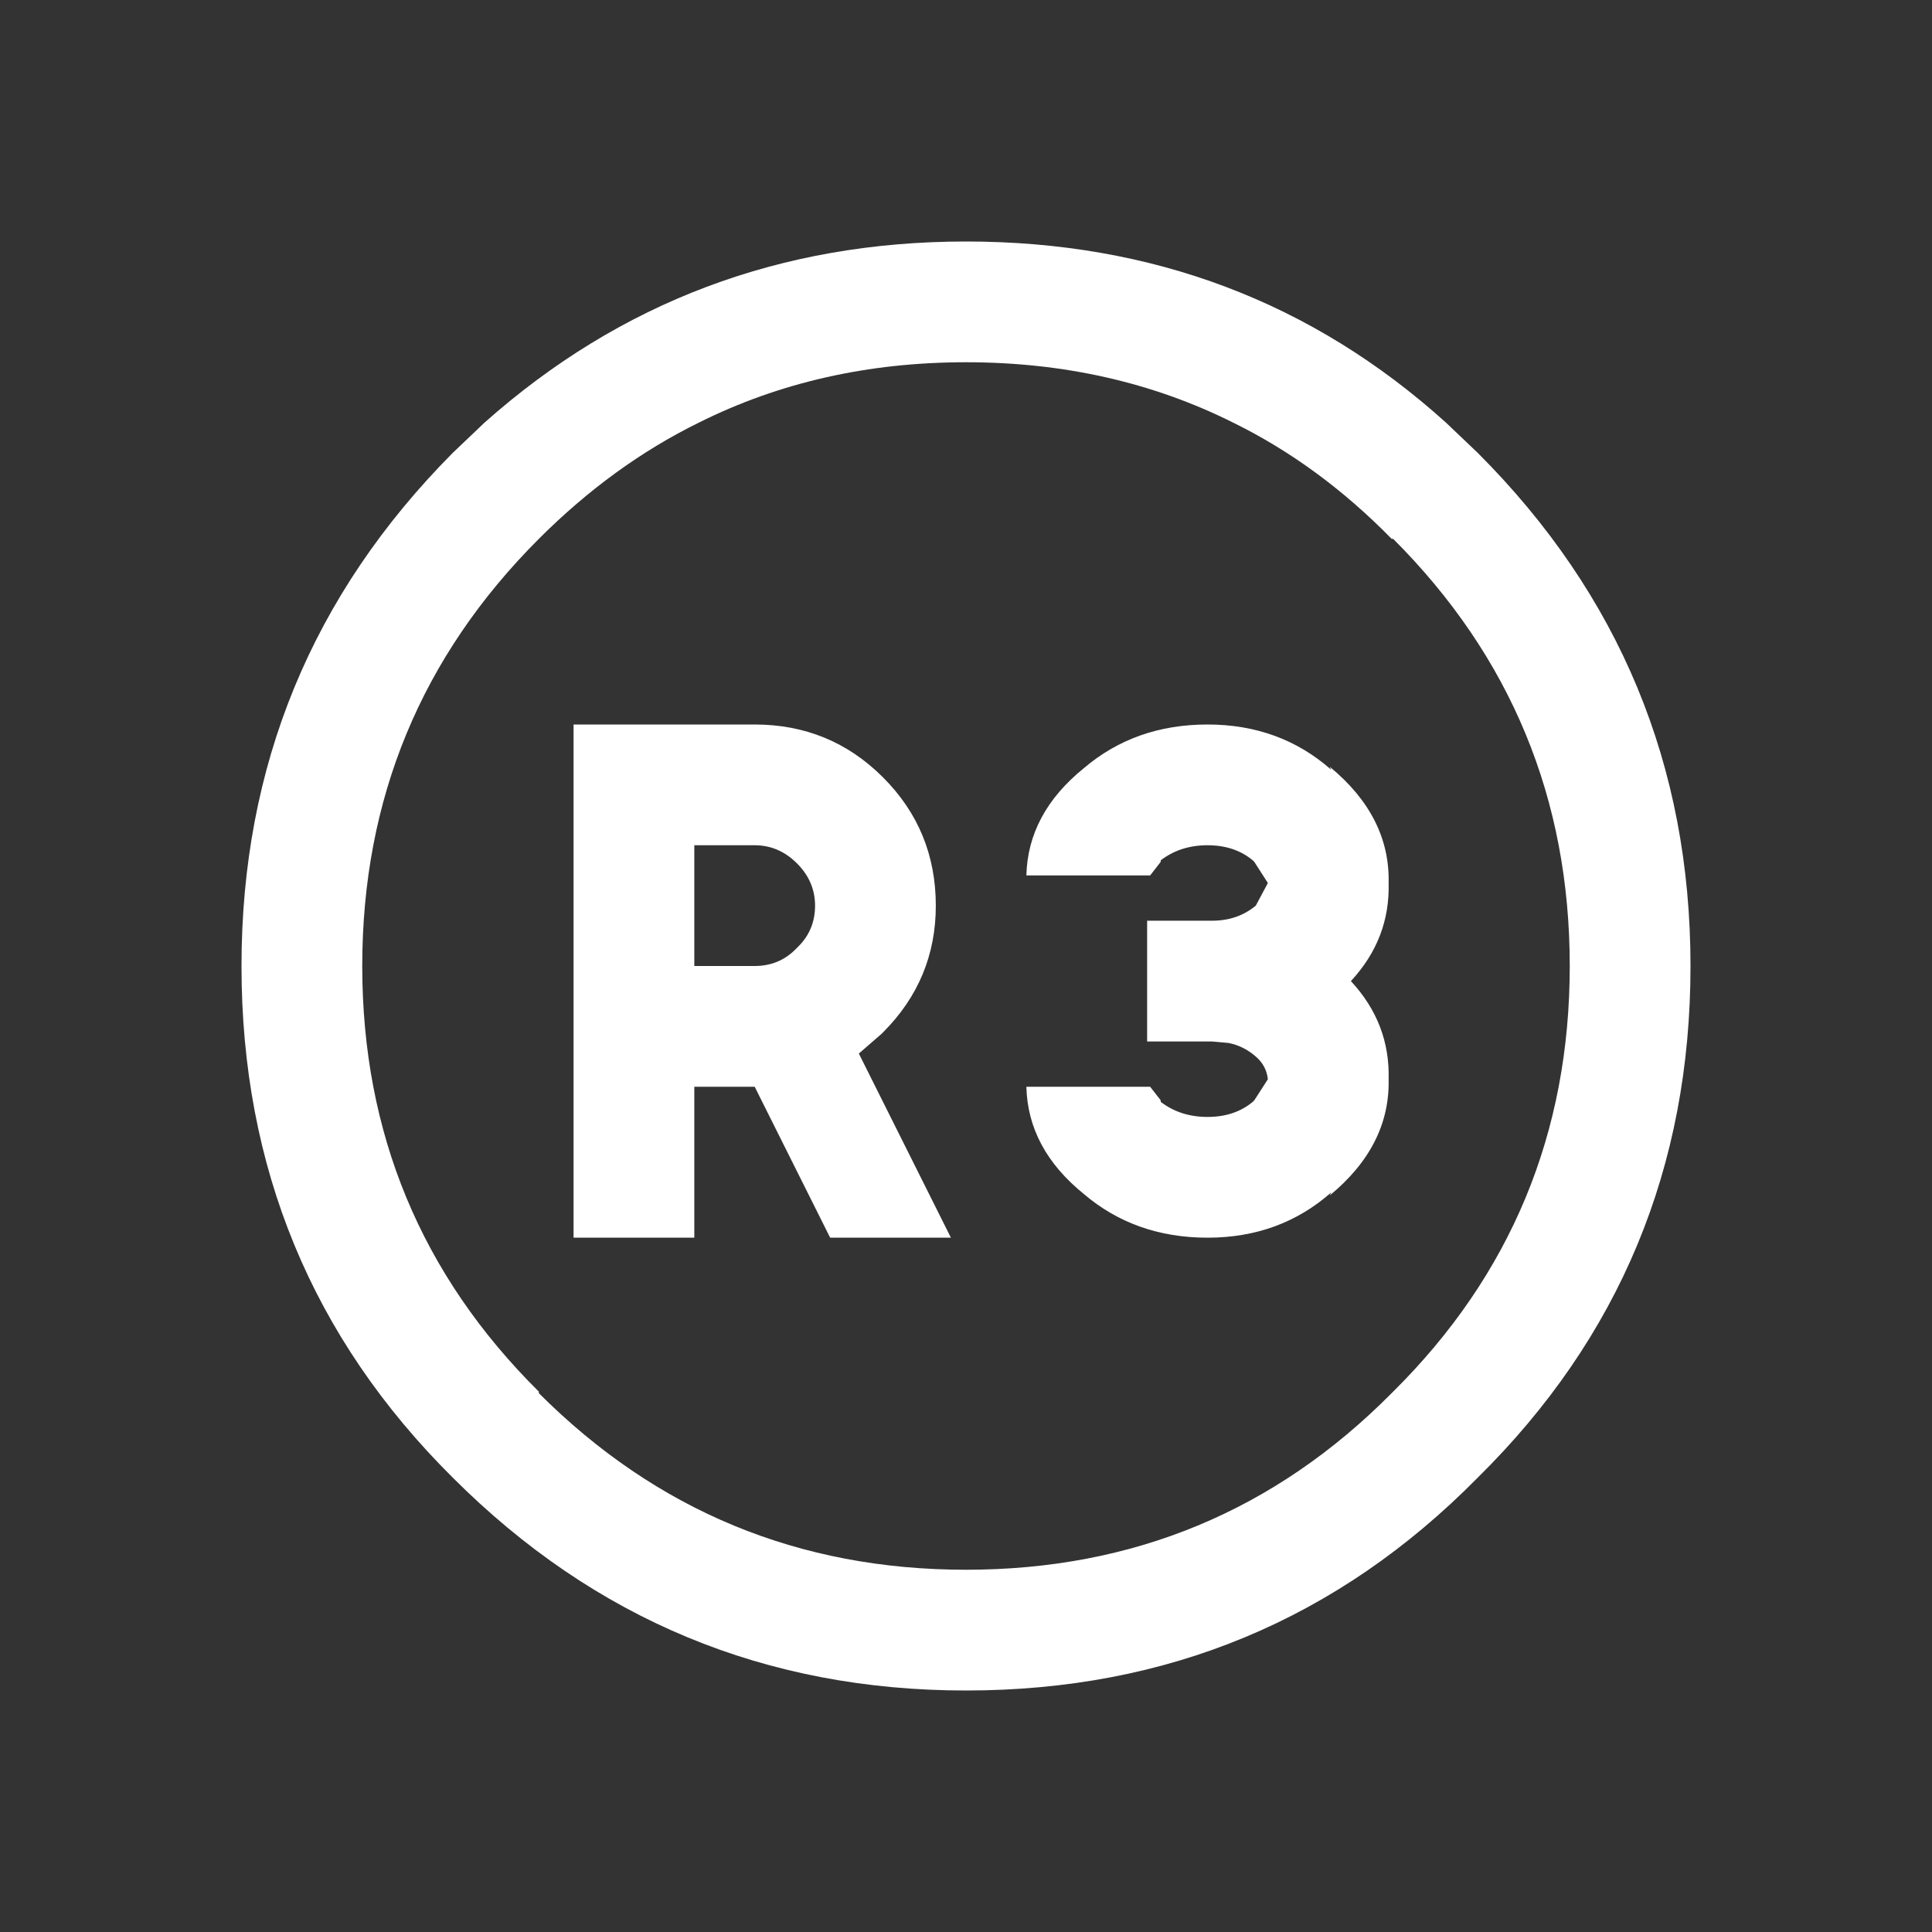 <svg width="64" height="64" xmlns="http://www.w3.org/2000/svg" xmlns:xlink="http://www.w3.org/1999/xlink">
  <rect width="100%" height="100%" fill="#333333" stroke="none"/>
  <defs/>
  <g>
    <path stroke="none" fill="#FFFFFF" d="M56 32 Q56 42 48.95 48.95 42 56 32 56 22.05 56 15 48.95 8 42 8 32 8 22.05 15 15 L16.05 14 Q22.8 8 32 8 41.25 8 47.9 14 L48.95 15 Q56 22.05 56 32 M23 41 L19 41 19 24 25 24 Q27.5 24 29.25 25.75 31 27.5 31 30 31 32.45 29.25 34.2 L29.2 34.25 28.45 34.9 31.5 41 27.5 41 25 36 23 36 23 41 M25 28 L23 28 23 32 25 32 Q25.8 32 26.35 31.45 L26.45 31.35 Q27 30.8 27 30 27 29.2 26.4 28.6 25.8 28 25 28 M46 35.75 Q46.05 37.95 44.05 39.6 L44.1 39.5 Q42.4 41 40 41 37.6 41 35.9 39.55 34.05 38.05 34 36 L38.1 36 38.45 36.45 38.45 36.5 Q39.1 37 40 37 40.9 37 41.5 36.5 L41.55 36.45 42 35.75 Q41.95 35.3 41.6 35 41.2 34.65 40.7 34.55 L40.15 34.5 38 34.5 38 30.5 40.15 30.5 Q41 30.5 41.6 30 L42 29.25 41.55 28.55 41.5 28.5 Q40.9 28 40 28 39.1 28 38.45 28.5 L38.45 28.55 38.1 29 34 29 Q34.05 26.95 35.9 25.45 37.6 24 40 24 42.4 24 44.1 25.5 L44.05 25.4 Q46.05 27.05 46 29.25 46.05 31.1 44.75 32.5 46.05 33.9 46 35.75 M32 12 Q27.15 12 23.15 14 20.3 15.4 17.85 17.85 12 23.7 12 32 12 40.3 17.85 46.1 L17.85 46.15 Q23.7 52 32 52 40.3 52 46.1 46.15 L46.15 46.1 Q52 40.3 52 32 52 23.7 46.15 17.85 L46.1 17.85 Q43.7 15.4 40.85 14 36.85 12 32 12"/>
  </g>
</svg>